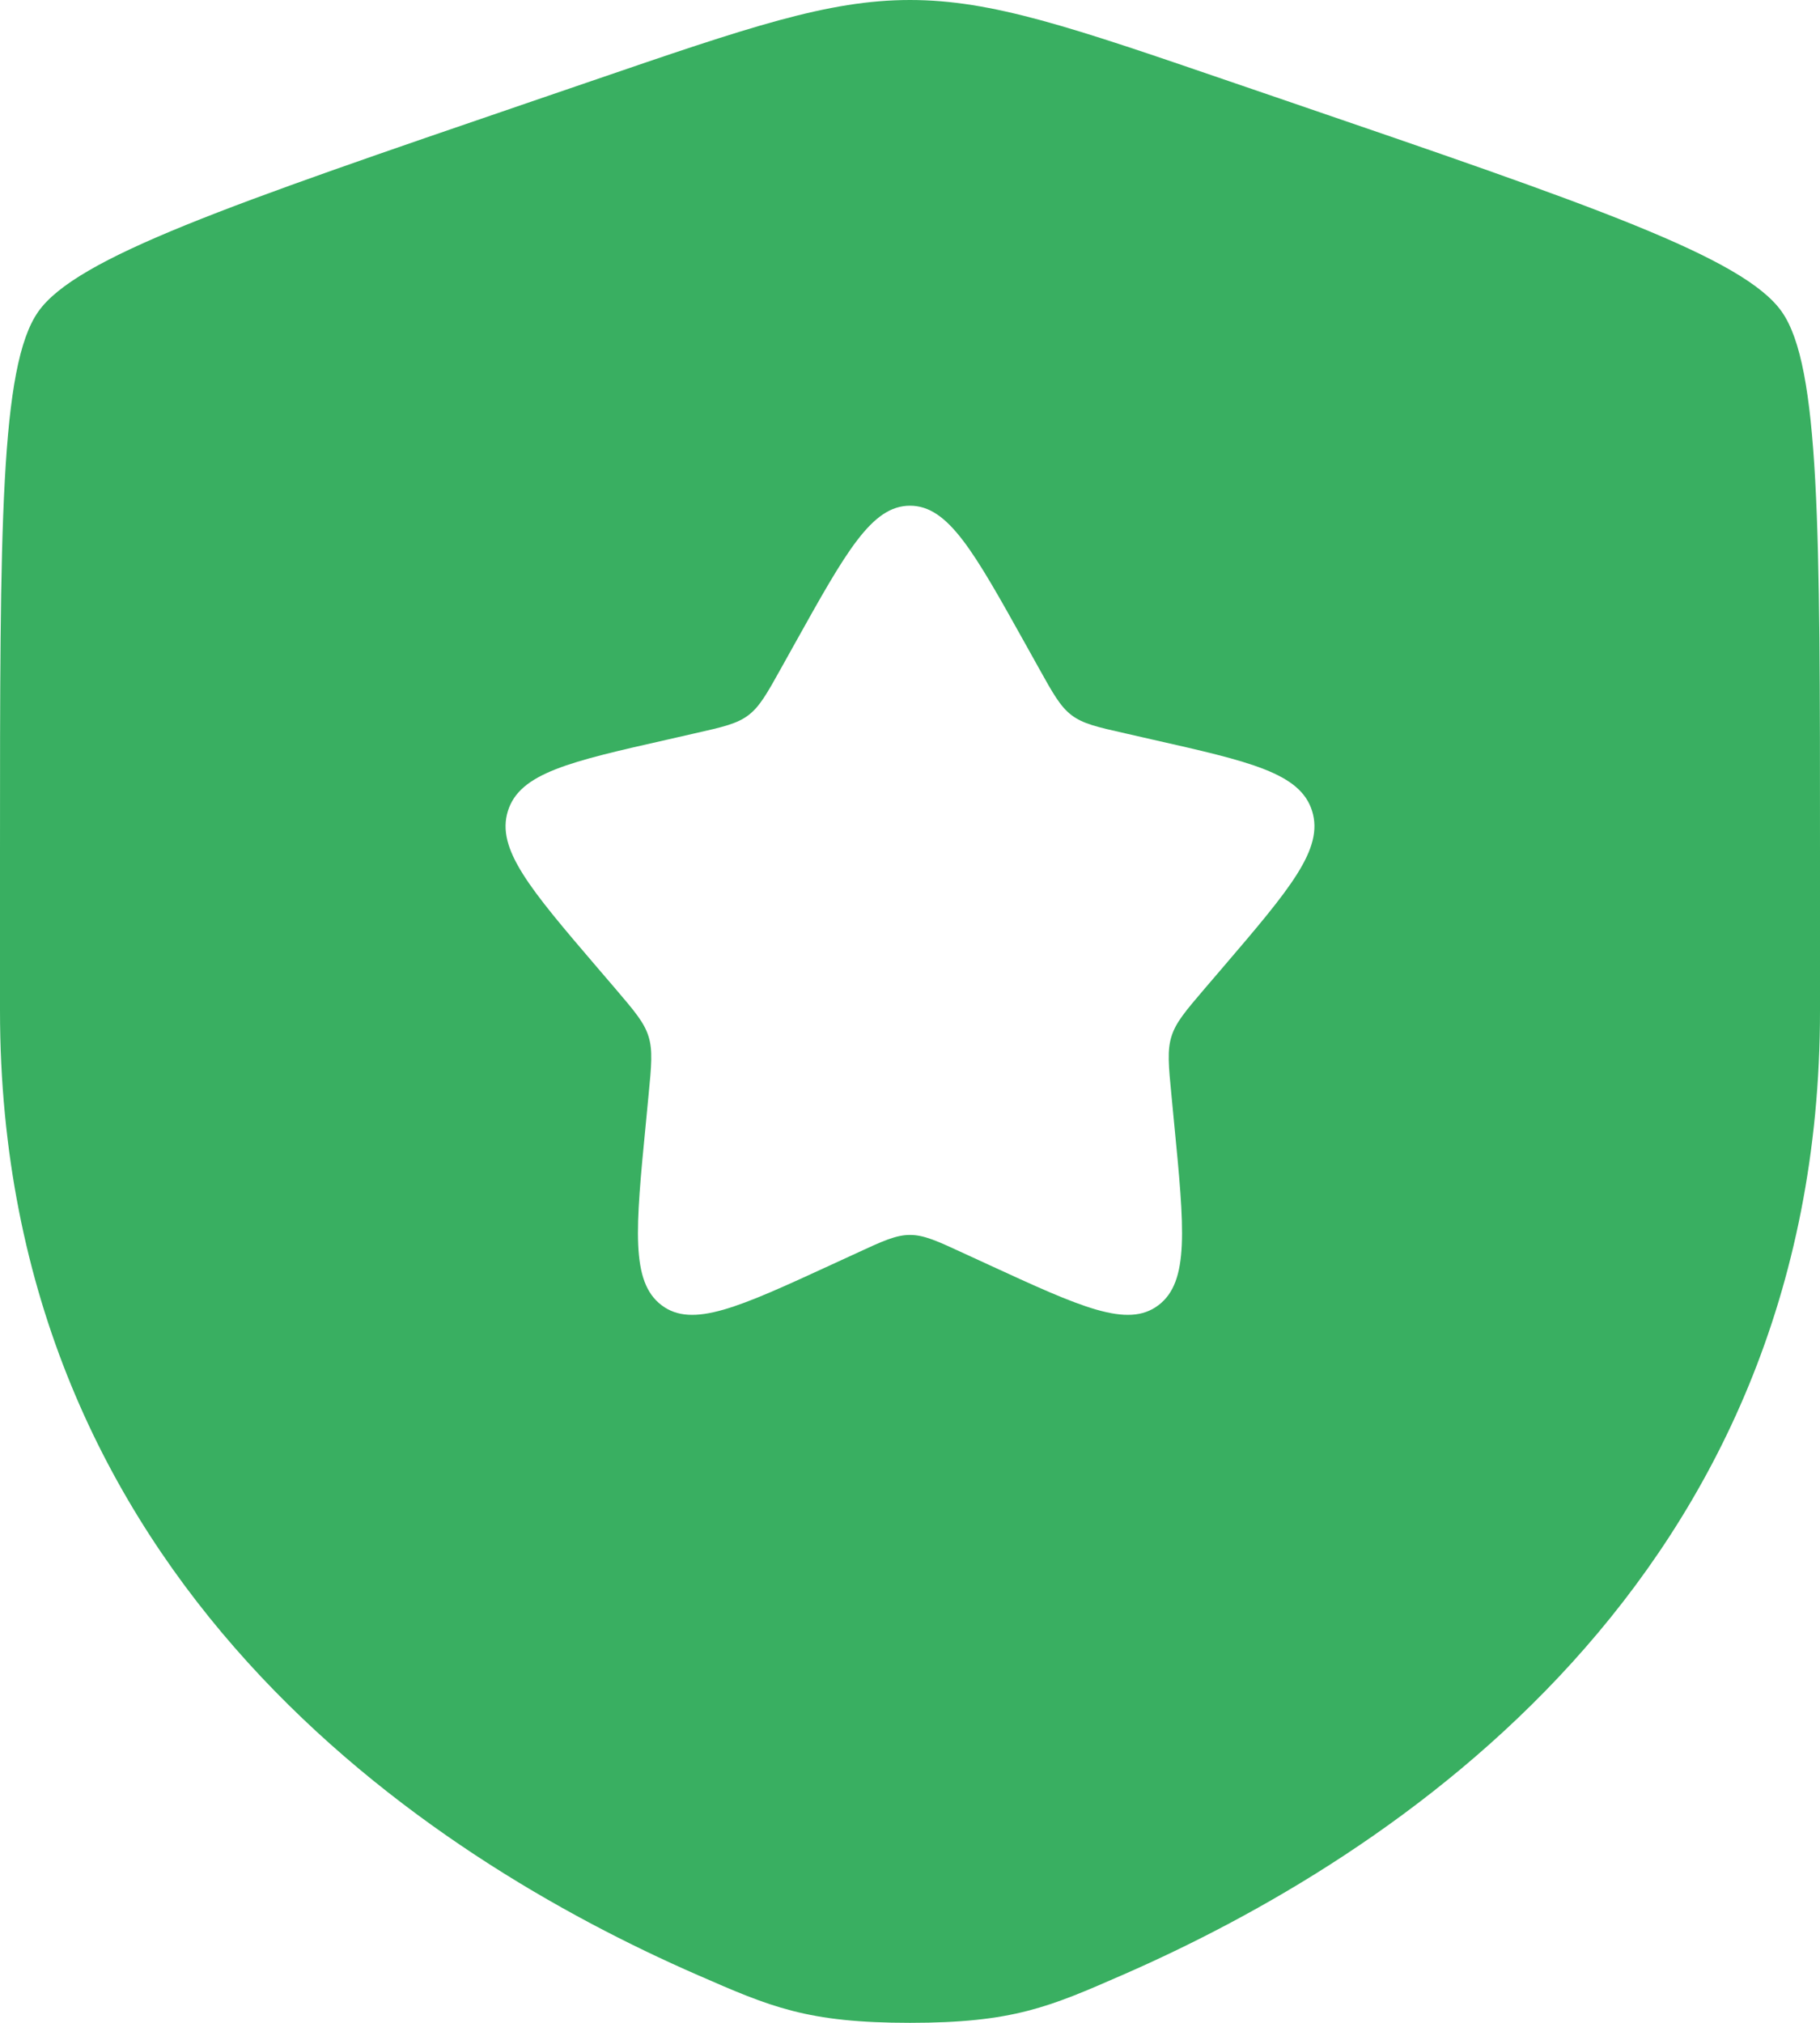 <svg width="18" height="20" viewBox="0 0 18 20" fill="none" xmlns="http://www.w3.org/2000/svg">
<g clip-path="url(#clip0_1795_153)">
<path fill-rule="evenodd" clip-rule="evenodd" d="M0.378 3.082C0 3.62 0 5.219 0 8.417V9.991C0 15.629 4.239 18.366 6.899 19.527C7.62 19.842 7.981 20 9 20C10.019 20 10.38 19.842 11.101 19.527C13.761 18.366 18 15.629 18 9.991V8.417C18 5.219 18 3.62 17.622 3.082C17.245 2.545 15.742 2.03 12.735 1.001L12.162 0.805C10.595 0.268 9.811 0 9 0C8.189 0 7.405 0.268 5.838 0.805L5.265 1.001C2.258 2.03 0.755 2.545 0.378 3.082ZM7.861 6.363L7.73 6.598C7.586 6.857 7.514 6.986 7.402 7.071C7.29 7.156 7.15 7.188 6.87 7.251L6.616 7.309C5.632 7.531 5.14 7.643 5.023 8.019C4.906 8.395 5.241 8.788 5.912 9.572L6.086 9.775C6.276 9.998 6.371 10.109 6.414 10.247C6.457 10.385 6.443 10.534 6.414 10.831L6.388 11.102C6.286 12.148 6.236 12.671 6.542 12.904C6.848 13.137 7.309 12.925 8.23 12.501L8.469 12.391C8.73 12.27 8.861 12.21 9 12.21C9.139 12.21 9.27 12.27 9.531 12.391L9.77 12.501C10.691 12.925 11.152 13.137 11.458 12.904C11.764 12.671 11.714 12.148 11.612 11.102L11.586 10.831C11.557 10.534 11.543 10.385 11.586 10.247C11.629 10.109 11.724 9.998 11.914 9.775L12.088 9.572C12.759 8.788 13.094 8.395 12.977 8.019C12.86 7.643 12.368 7.531 11.384 7.309L11.13 7.251C10.85 7.188 10.71 7.156 10.598 7.071C10.486 6.986 10.414 6.857 10.27 6.598L10.139 6.363C9.632 5.454 9.379 5 9 5C8.621 5 8.368 5.454 7.861 6.363Z" fill="#39AF61"/>
</g>
<defs>
<clipPath id="clip0_1795_153">
<rect width="18" height="20" fill="white"/>
</clipPath>
</defs>
</svg>
